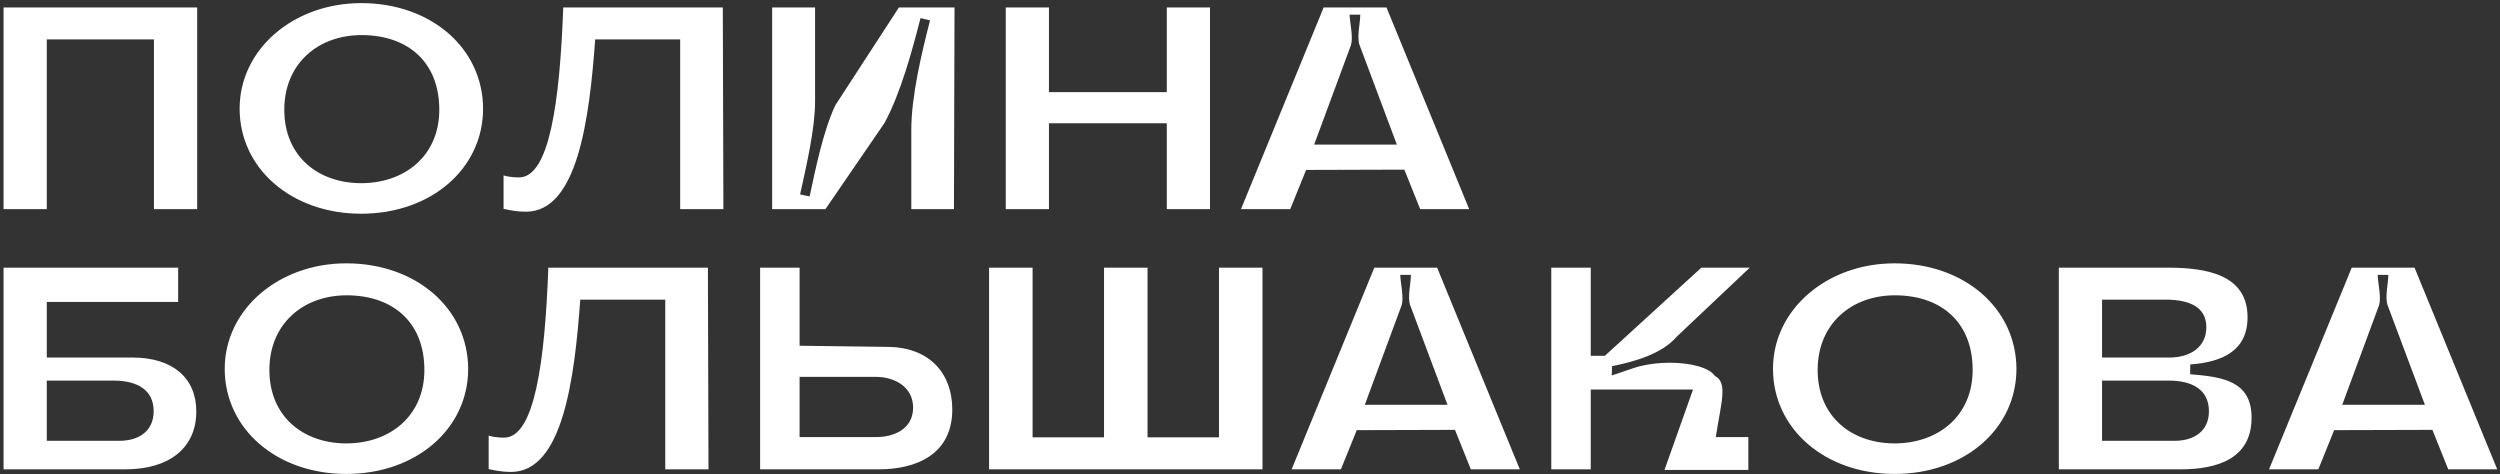 <?xml version="1.0" encoding="UTF-8"?> <svg xmlns="http://www.w3.org/2000/svg" width="538" height="102" viewBox="0 0 538 102" fill="none"><rect x="0" y="0" width="538" height="102" fill="#333333" stroke="none"/> <path d="M0.766 45H10.066V8.482H33.13V45H42.43V1.6H0.766V45ZM77.733 0.67C63.101 0.67 51.569 10.652 51.569 23.362C51.569 36.32 62.791 45.992 77.733 45.992C92.737 45.992 103.959 36.32 103.959 23.362C103.897 10.342 92.737 0.67 77.733 0.67ZM77.733 39.42C68.557 39.42 61.179 33.716 61.179 23.61C61.179 13.628 68.557 7.428 78.105 7.552C87.963 7.676 94.535 13.504 94.535 23.61C94.535 33.592 87.033 39.42 77.733 39.42ZM155.674 45L155.55 1.6H121.202V1.848C120.458 21.688 118.288 38.242 111.654 38.18C110.414 38.18 109.05 37.994 108.368 37.746V44.938C109.484 45.186 111.034 45.558 113.204 45.558C124.302 45.558 126.844 25.532 128.084 8.482H146.374V45H155.674ZM196.113 45H205.289L205.413 1.6H193.447L179.745 22.68C177.141 28.26 175.529 36.258 174.227 42.272L172.181 41.838C173.483 35.824 175.405 27.888 175.405 21.75V1.6H166.167V45H177.637L190.347 26.462C193.819 20.076 196.299 10.9 198.097 3.894L200.143 4.39C198.345 11.396 196.113 20.696 196.113 27.95V45ZM251.092 1.6V19.828H225.734V1.6H216.434V45H225.734V26.524H251.092V45H260.392V1.6H251.092ZM281.072 36.568L302.214 36.506L305.624 45H316.164L298.37 1.6H284.854L267.06 45H277.662L281.072 36.568ZM290.744 9.66C291.24 7.924 290.496 5.01 290.434 3.15H292.728C292.728 4.948 291.984 7.862 292.542 9.598L300.602 31.112H282.808L290.744 9.66ZM38.338 57.6H0.766V101H26.992C36.478 101 42.244 96.35 42.244 88.538C42.244 81.346 37.16 76.944 28.542 76.944H10.066V64.978H38.338V57.6ZM25.69 94.862H10.066V81.904H24.45C29.596 81.904 33.068 83.95 33.068 88.476C33.068 92.816 29.844 94.862 25.69 94.862ZM74.524 56.67C59.892 56.67 48.36 66.652 48.36 79.362C48.36 92.32 59.582 101.992 74.524 101.992C89.528 101.992 100.75 92.32 100.75 79.362C100.688 66.342 89.528 56.67 74.524 56.67ZM74.524 95.42C65.348 95.42 57.97 89.716 57.97 79.61C57.97 69.628 65.348 63.428 74.896 63.552C84.754 63.676 91.326 69.504 91.326 79.61C91.326 89.592 83.824 95.42 74.524 95.42ZM152.465 101L152.341 57.6H117.993V57.848C117.249 77.688 115.079 94.242 108.445 94.18C107.205 94.18 105.841 93.994 105.159 93.746V100.938C106.275 101.186 107.825 101.558 109.995 101.558C121.093 101.558 123.635 81.532 124.875 64.482H143.165V101H152.465ZM204.932 88.104C204.932 80.602 200.282 74.712 190.982 74.65L172.072 74.402V57.6H163.578V101H189.122C197.306 101 204.932 97.714 204.932 88.104ZM172.072 81.098H188.44C192.656 81.098 196.5 83.33 196.5 87.732C196.5 92.134 192.656 94.056 188.564 94.056H172.072V81.098ZM237.587 57.6V94.118H222.211V57.6H212.849V101H271.687V57.6H262.325V94.118H246.949V57.6H237.587ZM291.971 92.568L313.113 92.506L316.523 101H327.063L309.269 57.6H295.753L277.959 101H288.561L291.971 92.568ZM301.643 65.66C302.139 63.924 301.395 61.01 301.333 59.15H303.627C303.627 60.948 302.883 63.862 303.441 65.598L311.501 87.112H293.707L301.643 65.66ZM369.05 80.912C367.872 79.114 363.842 78.06 359.316 78.06C357.146 78.06 354.852 78.308 352.682 78.866C350.884 79.362 348.342 80.354 346.854 80.788L346.916 78.804C351.814 77.812 357.704 76.138 360.866 72.418L376.552 57.6H366.136L345.366 76.572H342.328V57.6H333.834V101H342.328V83.826H364.338L358.2 101.124H376.242V94.056H369.236C370.352 86.74 371.902 82.338 369.05 80.912ZM407.713 56.67C393.081 56.67 381.549 66.652 381.549 79.362C381.549 92.32 392.771 101.992 407.713 101.992C422.717 101.992 433.939 92.32 433.939 79.362C433.877 66.342 422.717 56.67 407.713 56.67ZM407.713 95.42C398.537 95.42 391.159 89.716 391.159 79.61C391.159 69.628 398.537 63.428 408.085 63.552C417.943 63.676 424.515 69.504 424.515 79.61C424.515 89.592 417.013 95.42 407.713 95.42ZM471.333 80.54V78.432C478.029 77.936 483.671 75.642 483.671 68.264C483.671 59.088 474.805 57.6 466.497 57.6H443.061V101H469.287C477.161 101 484.539 98.706 484.539 89.902C484.539 82.028 478.401 81.098 471.333 80.54ZM466.001 64.482C471.023 64.482 474.805 65.97 474.805 70.434C474.805 74.65 471.395 76.944 466.807 76.944H452.361V64.482H466.001ZM467.985 94.862H452.361V81.904H466.745C471.891 81.904 475.363 83.95 475.363 88.476C475.363 92.816 472.139 94.862 467.985 94.862ZM502.311 92.568L523.453 92.506L526.863 101H537.403L519.609 57.6H506.093L488.299 101H498.901L502.311 92.568ZM511.983 65.66C512.479 63.924 511.735 61.01 511.673 59.15H513.967C513.967 60.948 513.223 63.862 513.781 65.598L521.841 87.112H504.047L511.983 65.66Z" fill="white"></path> </svg> 